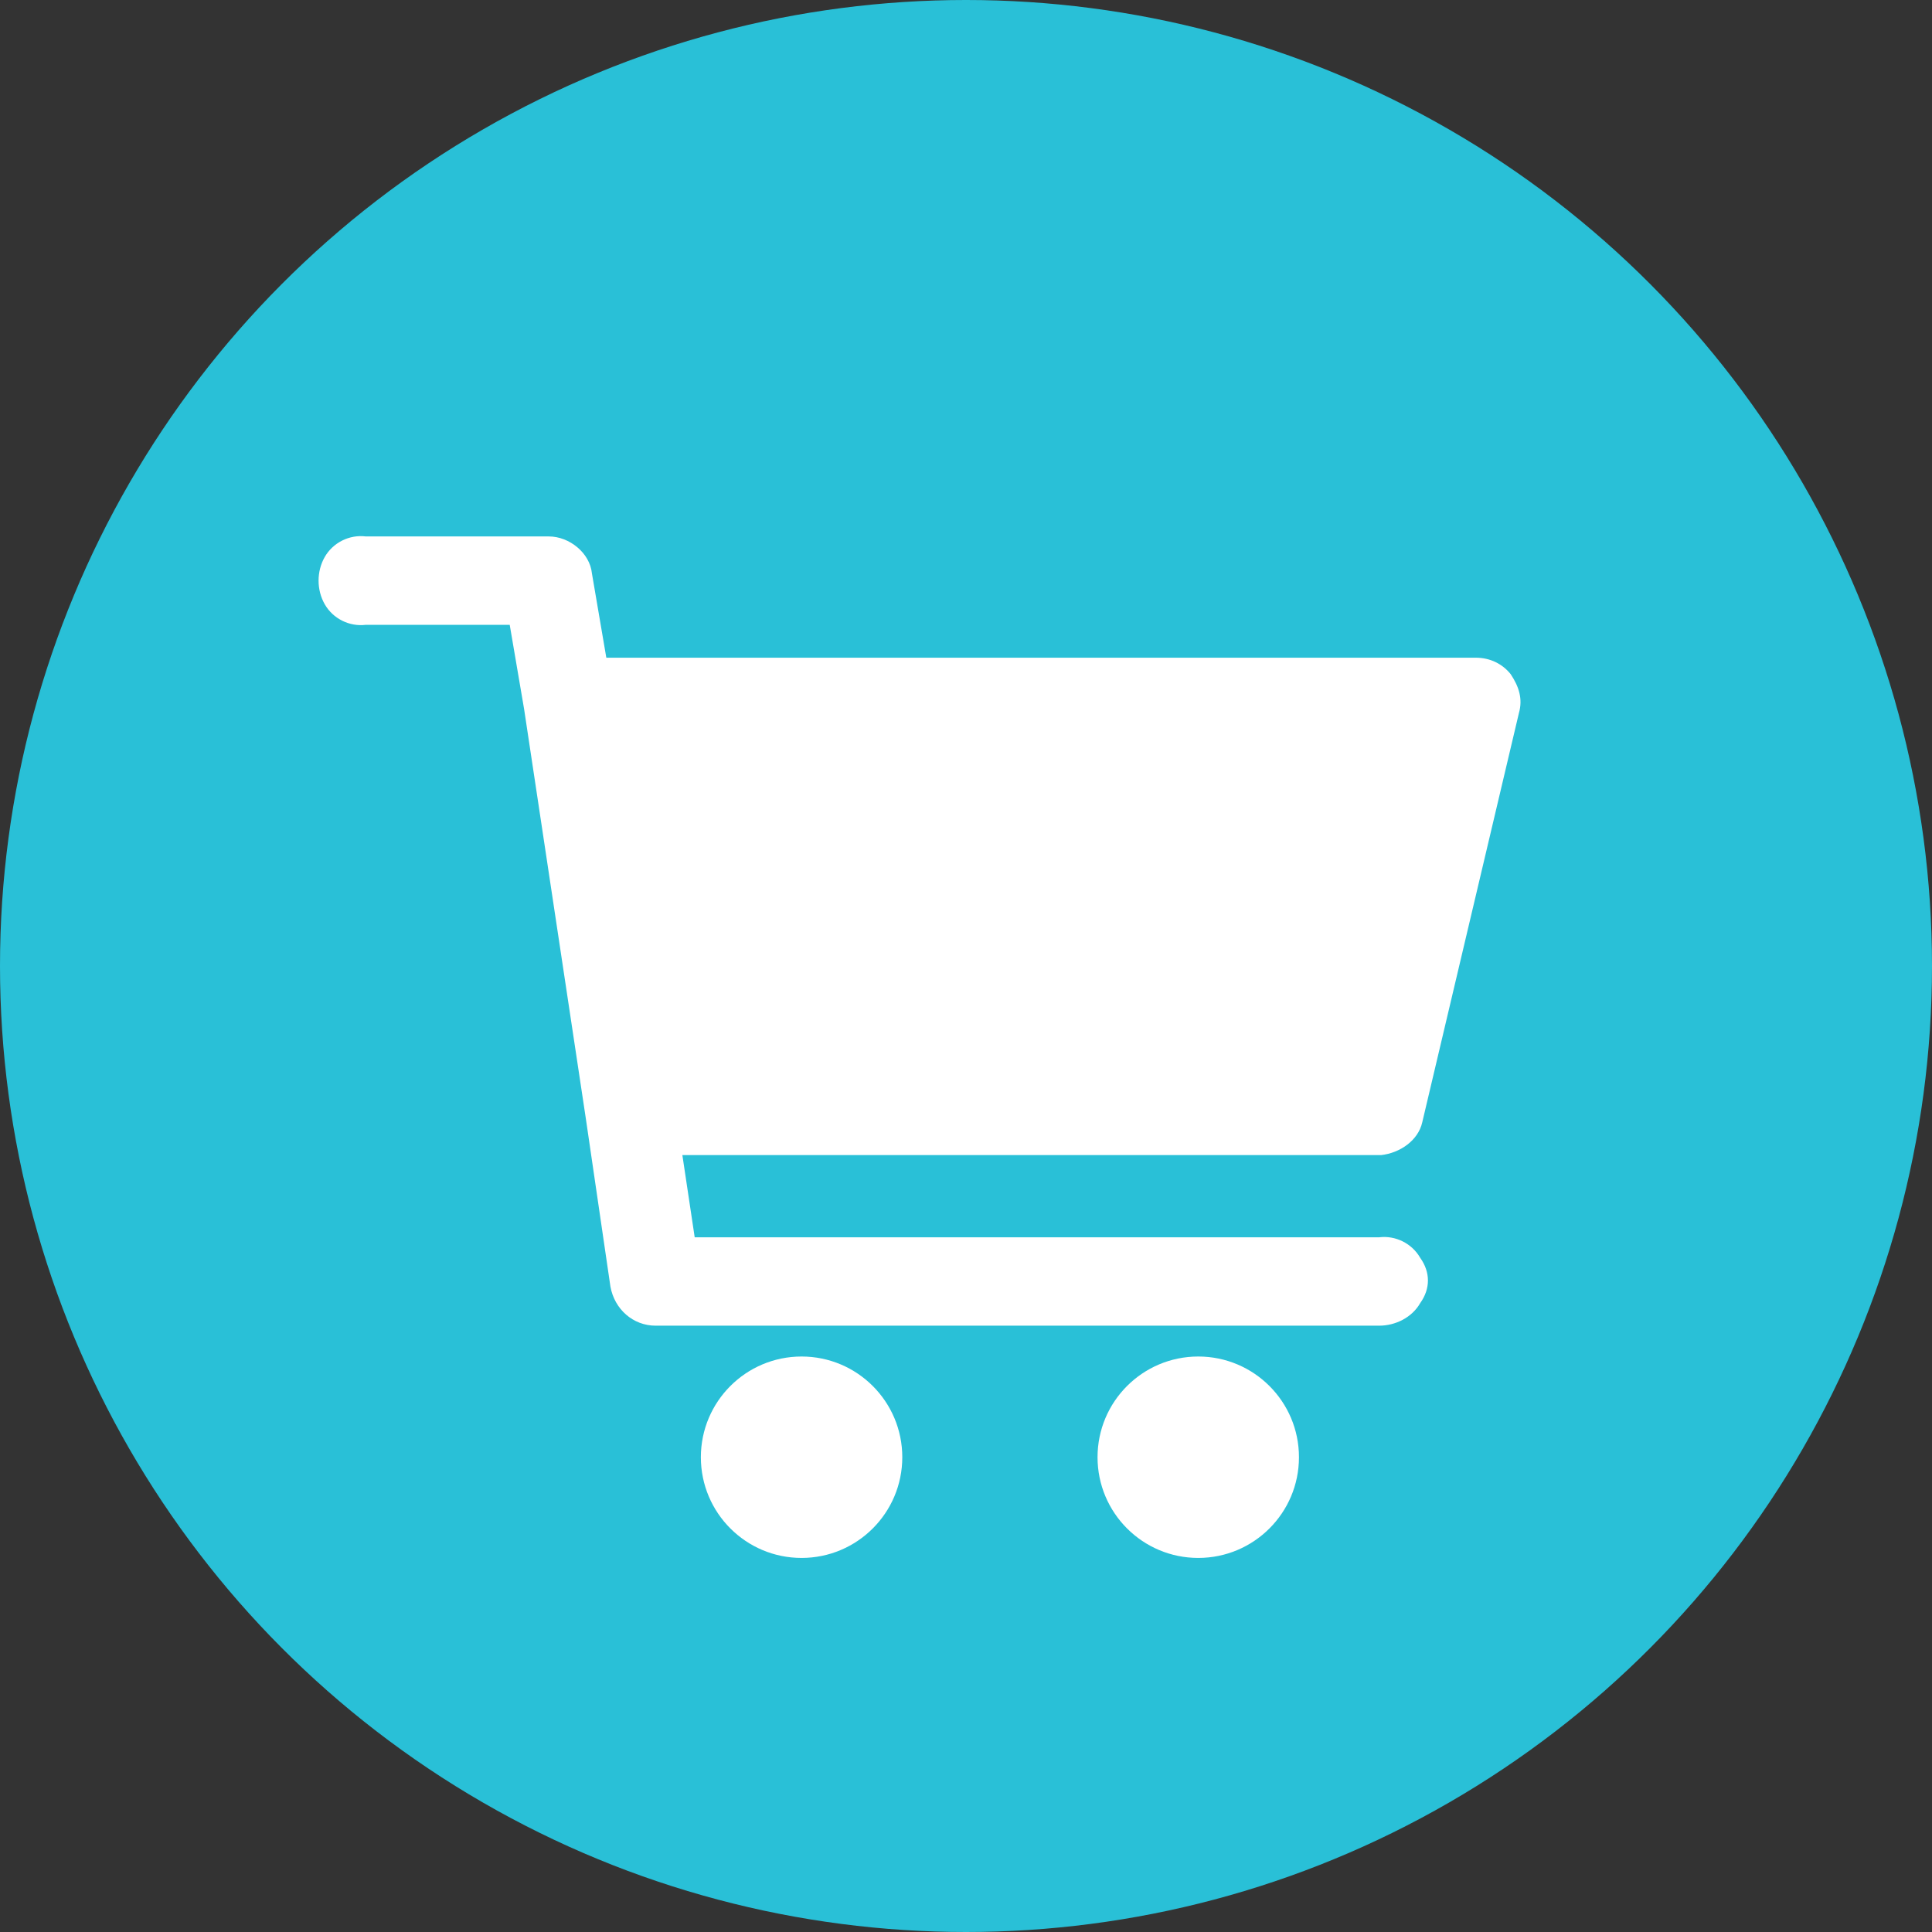 <svg xmlns="http://www.w3.org/2000/svg" width="94" height="94" viewBox="0 0 94 94" version="1.1"><rect x="0" y="0" width="94" height="94" fill="#333333" stroke="none"/><title>ico-shop</title><desc>Created with Sketch.</desc><g stroke="none" stroke-width="1" fill="none" fill-rule="evenodd"><g fill-rule="nonzero"><circle fill="#29C0D7" cx="47" cy="47" r="47"/><path d="M69.2 54.6L73.9 34.7C74.1 34 73.9 33.4 73.5 32.8 73.1 32.3 72.5 32 71.8 32L29.5 32 28.8 27.9C28.7 26.9 27.7 26.1 26.7 26.1L17.8 26.1C17 26 16.2 26.4 15.8 27.1 15.4 27.8 15.4 28.7 15.8 29.4 16.2 30.1 17 30.5 17.8 30.4L24.8 30.4 25.5 34.5 25.5 34.5 28.5 54.4 28.5 54.4 29.7 62.6C29.9 63.7 30.8 64.5 31.9 64.5L67.1 64.5C67.9 64.5 68.7 64.1 69.1 63.4 69.6 62.7 69.6 61.9 69.1 61.2 68.7 60.5 67.9 60.1 67.1 60.2L33.8 60.2 33.2 56.2 67.2 56.2C68.1 56.1 69 55.5 69.2 54.6Z" fill="#FFFFFF"/><circle fill="#FFFFFF" cx="39" cy="70.9" r="4.9"/><circle fill="#FFFFFF" cx="58.3" cy="70.9" r="4.9"/></g></g></svg>